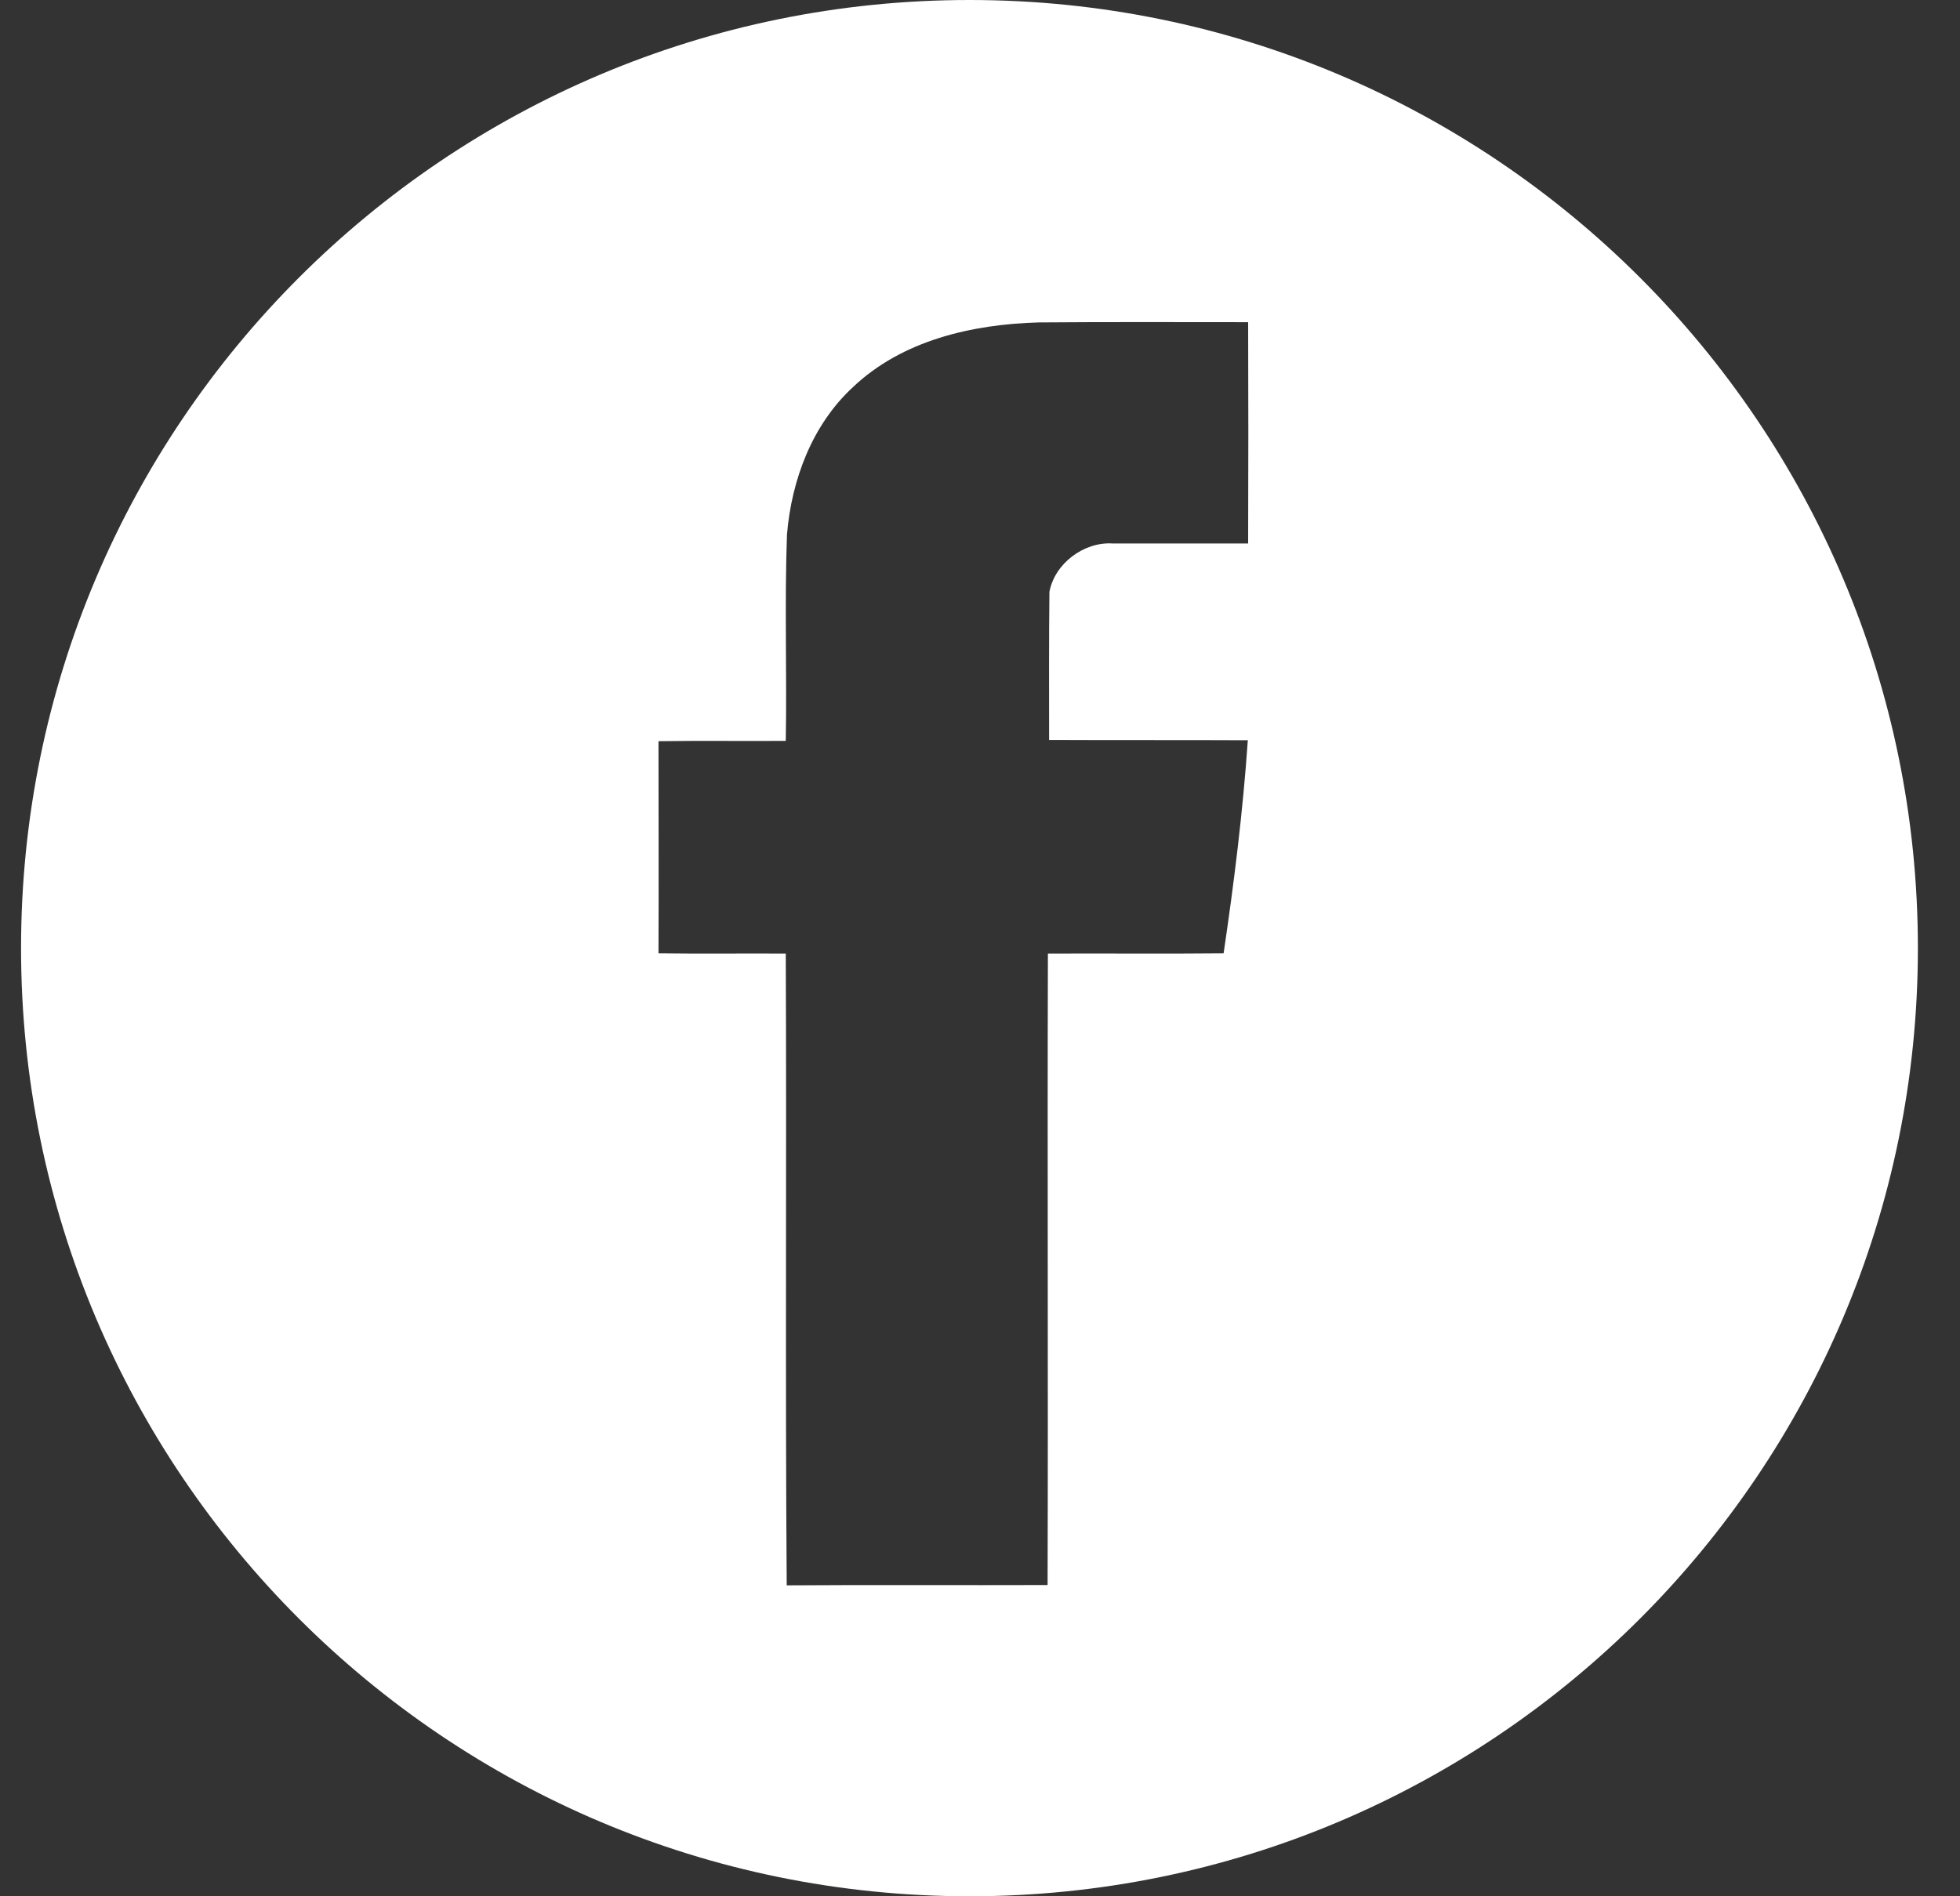<svg width="31" height="30" viewBox="0 0 31 30" fill="none" xmlns="http://www.w3.org/2000/svg">
<rect x="0" y="0" width="31" height="30" fill="#333333" stroke="none"/>
<path d="M15.334 0C7.049 0 0.333 6.716 0.333 15C0.333 23.284 7.049 30 15.334 30C23.618 30 30.334 23.284 30.334 15C30.334 6.716 23.618 0 15.334 0ZM19.741 8.598C19.027 8.598 18.31 8.598 17.597 8.598C17.146 8.569 16.681 8.913 16.598 9.364C16.589 10.145 16.593 10.925 16.593 11.706C17.641 11.711 18.688 11.706 19.736 11.711C19.658 12.841 19.518 13.966 19.353 15.082C18.427 15.091 17.5 15.082 16.574 15.086C16.564 18.418 16.579 21.744 16.569 25.076C15.192 25.081 13.82 25.071 12.443 25.081C12.418 21.75 12.443 18.418 12.428 15.086C11.759 15.082 11.085 15.091 10.415 15.082C10.42 13.961 10.415 12.841 10.415 11.726C11.085 11.716 11.759 11.726 12.428 11.721C12.447 10.635 12.408 9.544 12.447 8.457C12.52 7.589 12.845 6.721 13.49 6.125C14.271 5.383 15.376 5.131 16.424 5.101C17.53 5.092 18.635 5.097 19.741 5.097C19.745 6.265 19.745 7.429 19.741 8.598Z" fill="white"/>
</svg>
